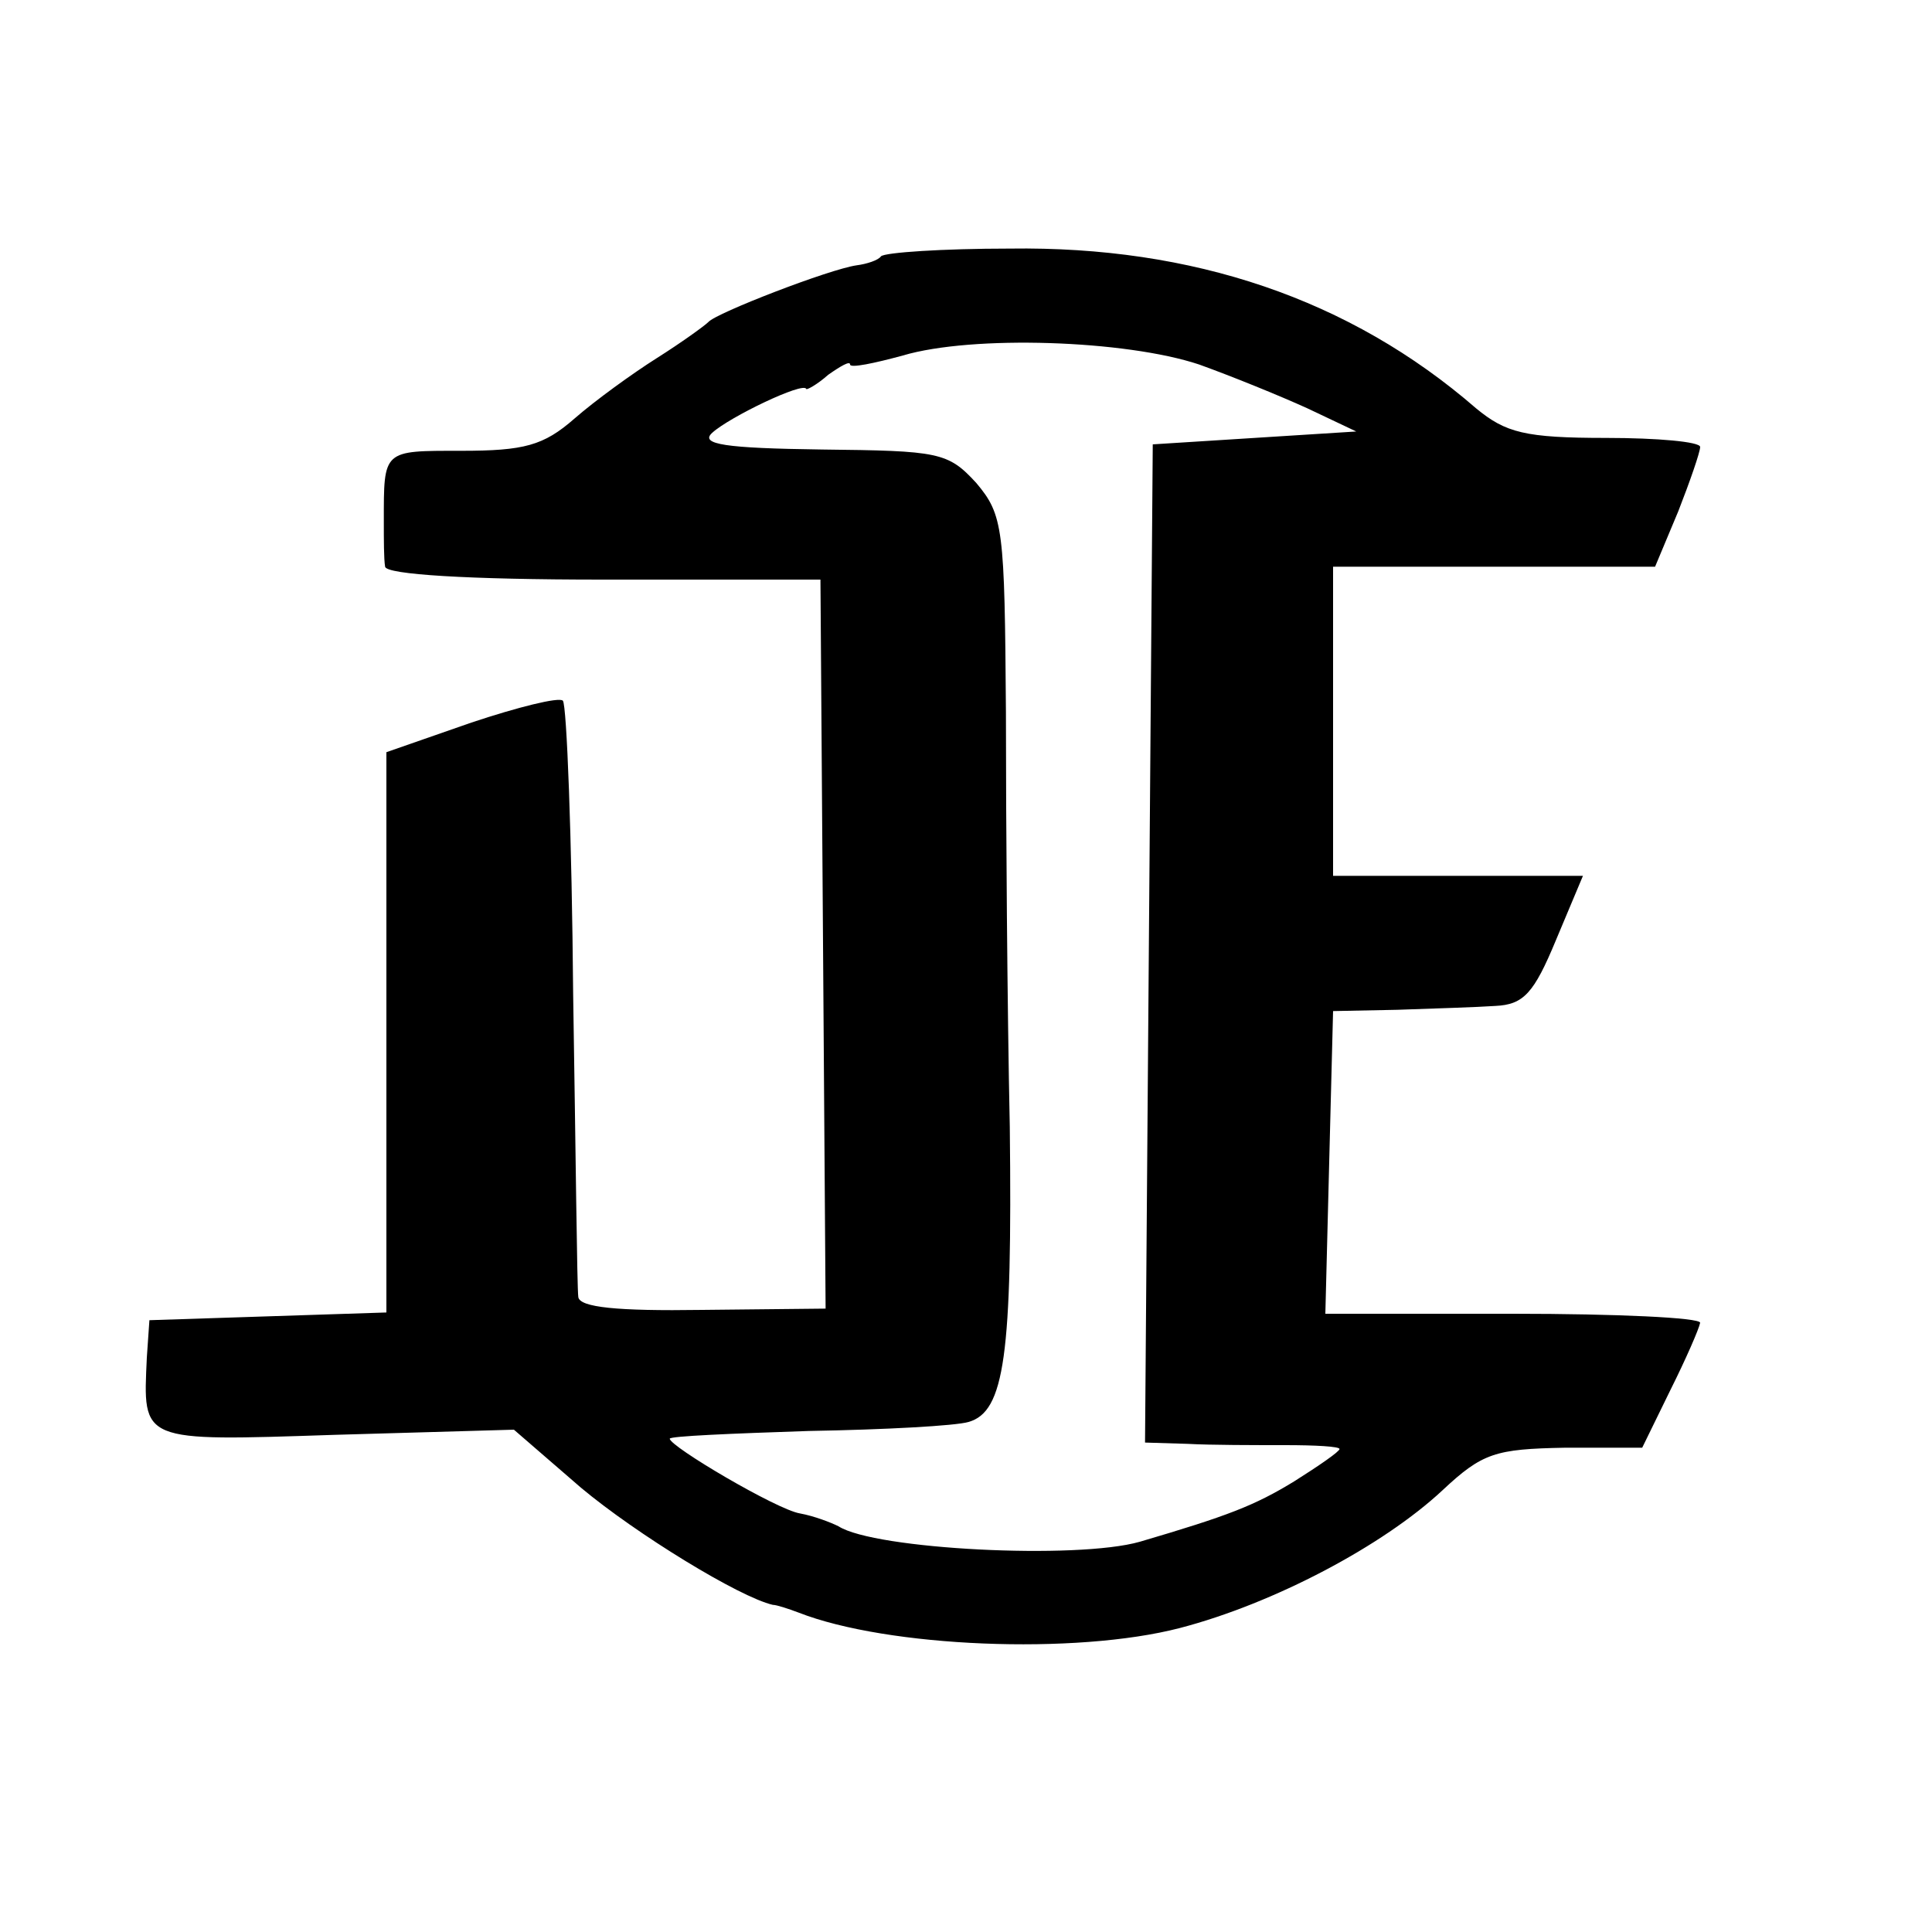 <?xml version="1.0" standalone="no"?>
<!DOCTYPE svg PUBLIC "-//W3C//DTD SVG 20010904//EN"
 "http://www.w3.org/TR/2001/REC-SVG-20010904/DTD/svg10.dtd">
<svg version="1.0" xmlns="http://www.w3.org/2000/svg"
 width="150pt" height="150pt" viewBox="0 0 150 150"
 preserveAspectRatio="xMidYMid meet">
<g transform="translate(0,150) scale(0.1,-0.1)"
fill="#000000" stroke="none">
<path d="M684 1301 c-2 -3 -11 -6 -19 -7 -21 -3 -109 -37 -115 -44 -3 -3 -21
-16 -40 -28 -19 -12 -48 -33 -64 -47 -24 -21 -39 -25 -88 -25 -61 0 -60 1 -60
-55 0 -14 0 -29 1 -35 1 -6 64 -10 169 -10 l169 0 2 -283 2 -283 -96 -1 c-66
-1 -95 2 -96 10 -1 7 -2 112 -4 235 -1 122 -5 225 -8 228 -3 3 -35 -5 -71 -17
l-66 -23 0 -218 0 -217 -92 -3 -92 -3 -2 -29 c-3 -66 -6 -65 146 -60 l139 4
52 -45 c43 -36 123 -85 149 -91 3 0 12 -3 20 -6 69 -27 215 -33 296 -12 73 19
158 64 204 107 31 29 41 32 95 33 l60 0 22 45 c12 24 22 47 23 52 0 4 -65 7
-145 7 l-146 0 3 118 3 117 50 1 c28 1 62 2 76 3 22 1 30 10 47 51 l21 50 -97
0 -97 0 0 120 0 120 125 0 125 0 18 43 c9 23 17 46 17 50 0 4 -33 7 -73 7 -63
0 -78 4 -101 23 -98 85 -220 126 -362 124 -52 0 -97 -3 -100 -6z m247 -84 c25
-9 62 -24 84 -34 l38 -18 -79 -5 -79 -5 -3 -387 -3 -388 33 -1 c18 -1 52 -1
76 -1 23 0 42 -1 42 -3 0 -2 -16 -13 -35 -25 -31 -19 -52 -27 -120 -47 -49
-14 -206 -6 -234 12 -6 3 -19 8 -30 10 -18 3 -101 52 -101 58 0 2 48 4 108 6
59 1 114 4 124 7 28 8 34 52 32 229 -2 94 -3 238 -3 322 -1 143 -2 153 -23
178 -22 24 -29 25 -120 26 -75 1 -95 4 -85 13 13 12 71 40 73 34 0 -1 8 3 17
11 10 7 17 11 17 8 0 -3 19 1 41 7 54 16 173 12 230 -7z"/>
</g>
</svg>
